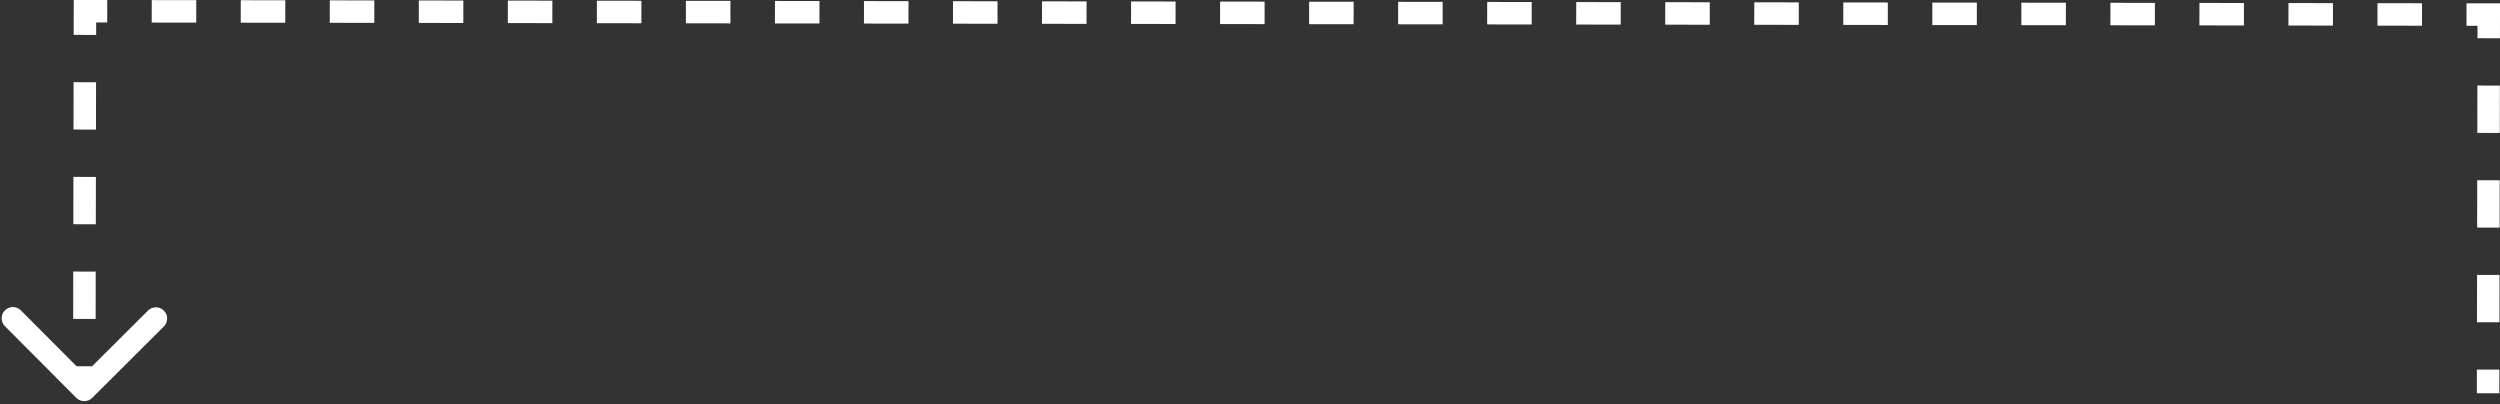 <svg xmlns="http://www.w3.org/2000/svg" width="445" height="72" viewBox="0 0 445 72" fill="none"><rect x="0" y="0" width="445" height="72" fill="#333333" stroke="none"/><path d="M15.123 2L15.126 0L13.126 -0.003L13.123 1.996L15.123 2ZM13.583 70.817C14.363 71.599 15.629 71.602 16.412 70.822L29.163 58.117C29.945 57.338 29.948 56.071 29.168 55.289C28.388 54.506 27.122 54.504 26.339 55.284L15.005 66.577L3.712 55.242C2.932 54.46 1.666 54.458 0.884 55.237C0.101 56.017 0.099 57.283 0.878 58.066L13.583 70.817ZM443 2.594L445 2.598L445.004 0.597L443.003 0.594L443 2.594ZM444.877 70.004L444.885 65.791L440.885 65.784L440.877 69.996L444.877 70.004ZM444.9 57.365L444.915 48.939L440.915 48.932L440.9 57.358L444.9 57.365ZM444.931 40.514L444.946 32.088L440.946 32.081L440.931 40.506L444.931 40.514ZM444.962 23.662L444.977 15.236L440.977 15.229L440.962 23.655L444.962 23.662ZM444.992 6.811L445 2.598L441 2.59L440.992 6.803L444.992 6.811ZM443.003 0.594L439.041 0.589L439.035 4.589L442.997 4.594L443.003 0.594ZM431.117 0.578L423.194 0.567L423.188 4.567L431.112 4.578L431.117 0.578ZM415.27 0.556L407.346 0.545L407.341 4.545L415.264 4.556L415.27 0.556ZM399.423 0.534L391.499 0.523L391.493 4.523L399.417 4.534L399.423 0.534ZM383.575 0.512L375.652 0.501L375.646 4.501L383.57 4.512L383.575 0.512ZM367.728 0.49L359.804 0.479L359.799 4.479L367.723 4.49L367.728 0.49ZM351.881 0.468L343.957 0.457L343.952 4.457L351.875 4.468L351.881 0.468ZM336.033 0.446L328.11 0.435L328.104 4.435L336.028 4.446L336.033 0.446ZM320.186 0.424L312.263 0.413L312.257 4.413L320.181 4.424L320.186 0.424ZM304.339 0.402L296.415 0.391L296.41 4.391L304.333 4.402L304.339 0.402ZM288.492 0.38L280.568 0.369L280.562 4.369L288.486 4.38L288.492 0.38ZM272.644 0.358L264.721 0.347L264.715 4.347L272.639 4.358L272.644 0.358ZM256.797 0.336L248.873 0.325L248.868 4.325L256.791 4.336L256.797 0.336ZM240.95 0.314L233.026 0.303L233.02 4.303L240.944 4.314L240.95 0.314ZM225.102 0.292L217.179 0.281L217.173 4.281L225.097 4.292L225.102 0.292ZM209.255 0.27L201.331 0.259L201.326 4.259L209.249 4.27L209.255 0.27ZM193.408 0.248L185.484 0.237L185.478 4.237L193.402 4.248L193.408 0.248ZM177.56 0.226L169.637 0.215L169.631 4.215L177.555 4.226L177.56 0.226ZM161.713 0.204L153.789 0.193L153.784 4.193L161.707 4.204L161.713 0.204ZM145.866 0.182L137.942 0.171L137.936 4.171L145.86 4.182L145.866 0.182ZM130.018 0.16L122.095 0.149L122.089 4.149L130.013 4.16L130.018 0.16ZM114.171 0.138L106.247 0.127L106.242 4.127L114.165 4.138L114.171 0.138ZM98.324 0.116L90.4 0.105L90.394 4.105L98.318 4.116L98.324 0.116ZM82.476 0.094L74.553 0.083L74.547 4.083L82.471 4.094L82.476 0.094ZM66.629 0.072L58.705 0.061L58.7 4.061L66.624 4.072L66.629 0.072ZM50.782 0.05L42.858 0.039L42.852 4.039L50.776 4.05L50.782 0.05ZM34.934 0.028L27.011 0.017L27.005 4.016L34.929 4.027L34.934 0.028ZM19.087 0.006L15.126 0L15.12 4L19.081 4.005L19.087 0.006ZM13.123 1.996L13.115 6.209L17.115 6.216L17.123 2.004L13.123 1.996ZM13.1 14.635L13.084 23.061L17.084 23.068L17.1 14.642L13.1 14.635ZM13.069 31.486L13.054 39.912L17.054 39.919L17.069 31.493L13.069 31.486ZM13.038 48.337L13.023 56.763L17.023 56.77L17.038 48.345L13.038 48.337ZM13.008 65.189L13 69.401L17 69.409L17.008 65.196L13.008 65.189ZM15.123 2L15.126 0L13.126 -0.003L13.123 1.996L15.123 2ZM13.583 70.817C14.363 71.599 15.629 71.602 16.412 70.822L29.163 58.117C29.945 57.338 29.948 56.071 29.168 55.289C28.388 54.506 27.122 54.504 26.339 55.284L15.005 66.577L3.712 55.242C2.932 54.46 1.666 54.458 0.884 55.237C0.101 56.017 0.099 57.283 0.878 58.066L13.583 70.817ZM443 2.594L445 2.598L445.004 0.597L443.003 0.594L443 2.594ZM444.877 70.004L444.885 65.791L440.885 65.784L440.877 69.996L444.877 70.004ZM444.9 57.365L444.915 48.939L440.915 48.932L440.9 57.358L444.9 57.365ZM444.931 40.514L444.946 32.088L440.946 32.081L440.931 40.506L444.931 40.514ZM444.962 23.662L444.977 15.236L440.977 15.229L440.962 23.655L444.962 23.662ZM444.992 6.811L445 2.598L441 2.59L440.992 6.803L444.992 6.811ZM443.003 0.594L439.041 0.589L439.035 4.589L442.997 4.594L443.003 0.594ZM431.117 0.578L423.194 0.567L423.188 4.567L431.112 4.578L431.117 0.578ZM415.27 0.556L407.346 0.545L407.341 4.545L415.264 4.556L415.27 0.556ZM399.423 0.534L391.499 0.523L391.493 4.523L399.417 4.534L399.423 0.534ZM383.575 0.512L375.652 0.501L375.646 4.501L383.57 4.512L383.575 0.512ZM367.728 0.49L359.804 0.479L359.799 4.479L367.723 4.49L367.728 0.49ZM351.881 0.468L343.957 0.457L343.952 4.457L351.875 4.468L351.881 0.468ZM336.033 0.446L328.11 0.435L328.104 4.435L336.028 4.446L336.033 0.446ZM320.186 0.424L312.263 0.413L312.257 4.413L320.181 4.424L320.186 0.424ZM304.339 0.402L296.415 0.391L296.41 4.391L304.333 4.402L304.339 0.402ZM288.492 0.38L280.568 0.369L280.562 4.369L288.486 4.38L288.492 0.38ZM272.644 0.358L264.721 0.347L264.715 4.347L272.639 4.358L272.644 0.358ZM256.797 0.336L248.873 0.325L248.868 4.325L256.791 4.336L256.797 0.336ZM240.95 0.314L233.026 0.303L233.02 4.303L240.944 4.314L240.95 0.314ZM225.102 0.292L217.179 0.281L217.173 4.281L225.097 4.292L225.102 0.292ZM209.255 0.27L201.331 0.259L201.326 4.259L209.249 4.27L209.255 0.27ZM193.408 0.248L185.484 0.237L185.478 4.237L193.402 4.248L193.408 0.248ZM177.56 0.226L169.637 0.215L169.631 4.215L177.555 4.226L177.56 0.226ZM161.713 0.204L153.789 0.193L153.784 4.193L161.707 4.204L161.713 0.204ZM145.866 0.182L137.942 0.171L137.936 4.171L145.86 4.182L145.866 0.182ZM130.018 0.16L122.095 0.149L122.089 4.149L130.013 4.16L130.018 0.16ZM114.171 0.138L106.247 0.127L106.242 4.127L114.165 4.138L114.171 0.138ZM98.324 0.116L90.4 0.105L90.394 4.105L98.318 4.116L98.324 0.116ZM82.476 0.094L74.553 0.083L74.547 4.083L82.471 4.094L82.476 0.094ZM66.629 0.072L58.705 0.061L58.7 4.061L66.624 4.072L66.629 0.072ZM50.782 0.05L42.858 0.039L42.852 4.039L50.776 4.05L50.782 0.05ZM34.934 0.028L27.011 0.017L27.005 4.016L34.929 4.027L34.934 0.028ZM19.087 0.006L15.126 0L15.12 4L19.081 4.005L19.087 0.006ZM13.123 1.996L13.115 6.209L17.115 6.216L17.123 2.004L13.123 1.996ZM13.1 14.635L13.084 23.061L17.084 23.068L17.1 14.642L13.1 14.635ZM13.069 31.486L13.054 39.912L17.054 39.919L17.069 31.493L13.069 31.486ZM13.038 48.337L13.023 56.763L17.023 56.77L17.038 48.345L13.038 48.337ZM13.008 65.189L13 69.401L17 69.409L17.008 65.196L13.008 65.189Z" fill="white"></path></svg>